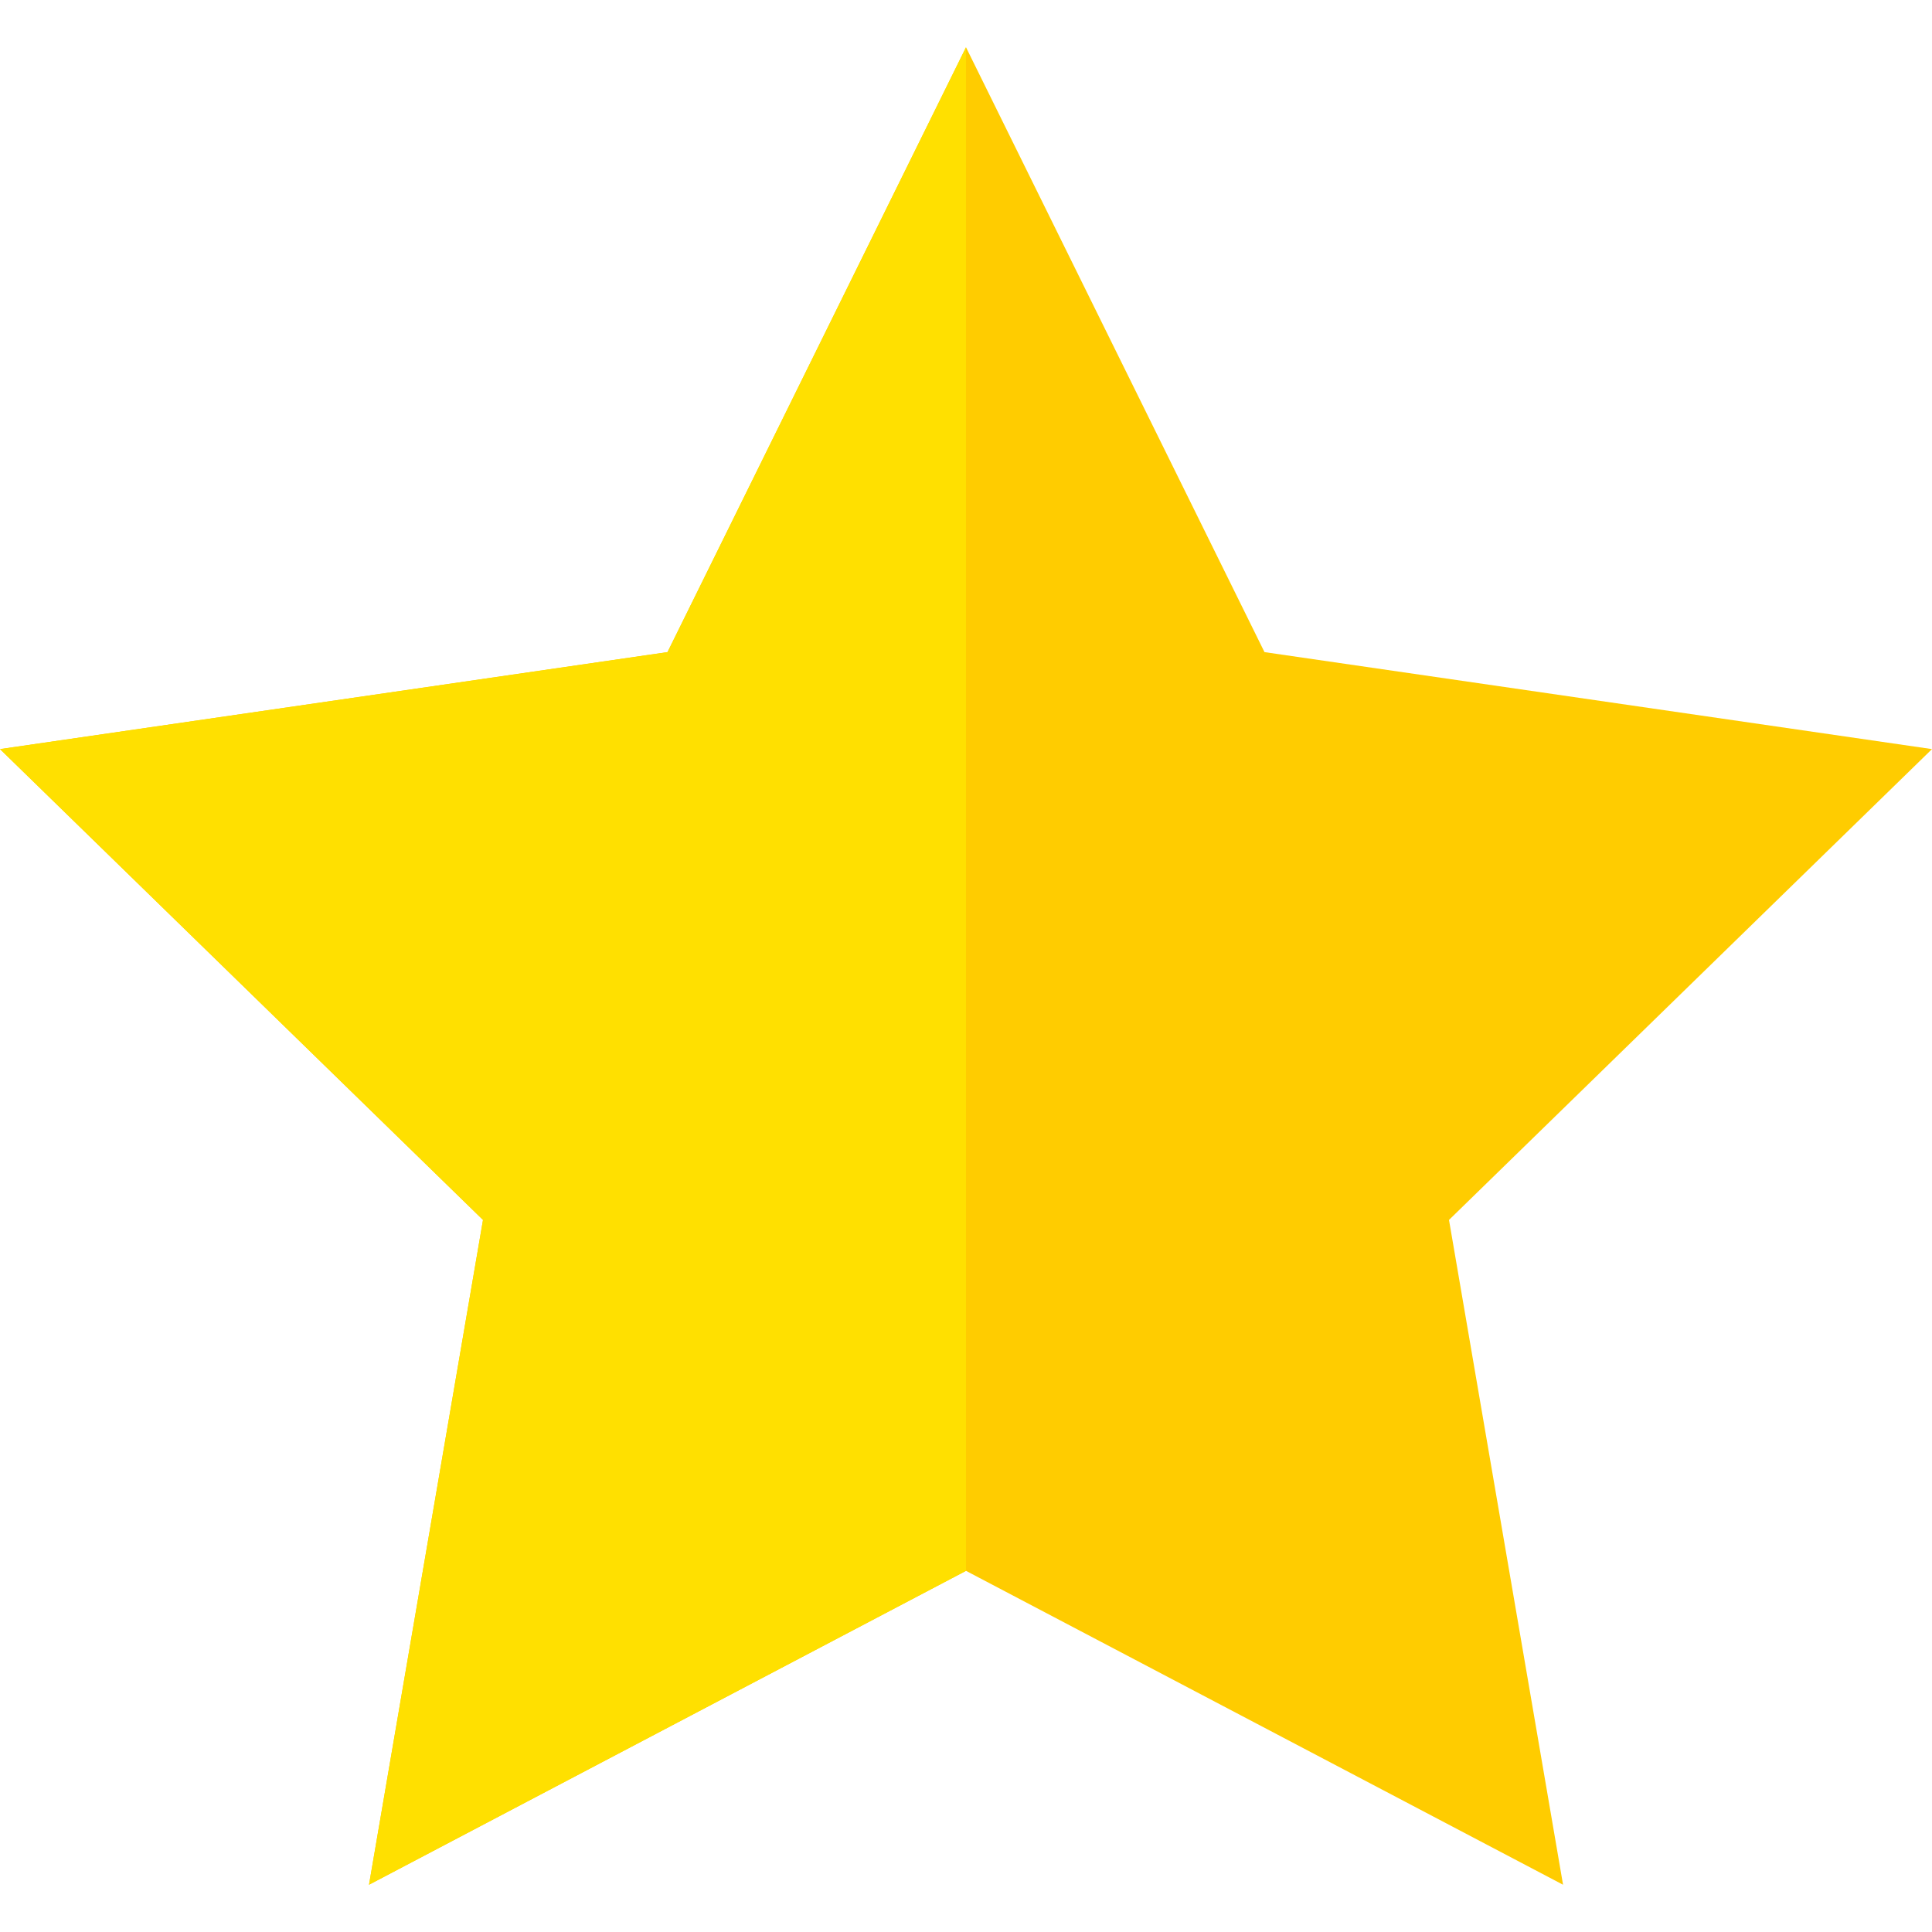 <svg id="Layer_1" height="512" viewBox="0 0 300 300" width="512" xmlns="http://www.w3.org/2000/svg" data-name="Layer 1"><path d="m150 7.34 46.35 93.92 103.65 15.06-75 73.11 17.71 103.23-92.71-48.74-92.7 48.74 17.7-103.23-75-73.11 103.65-15.06z" fill="#fc0"/><path d="m103.65 101.26-103.65 15.06 75 73.11-17.7 103.23 92.7-48.74v-236.58z" fill="#ffe000"/></svg>